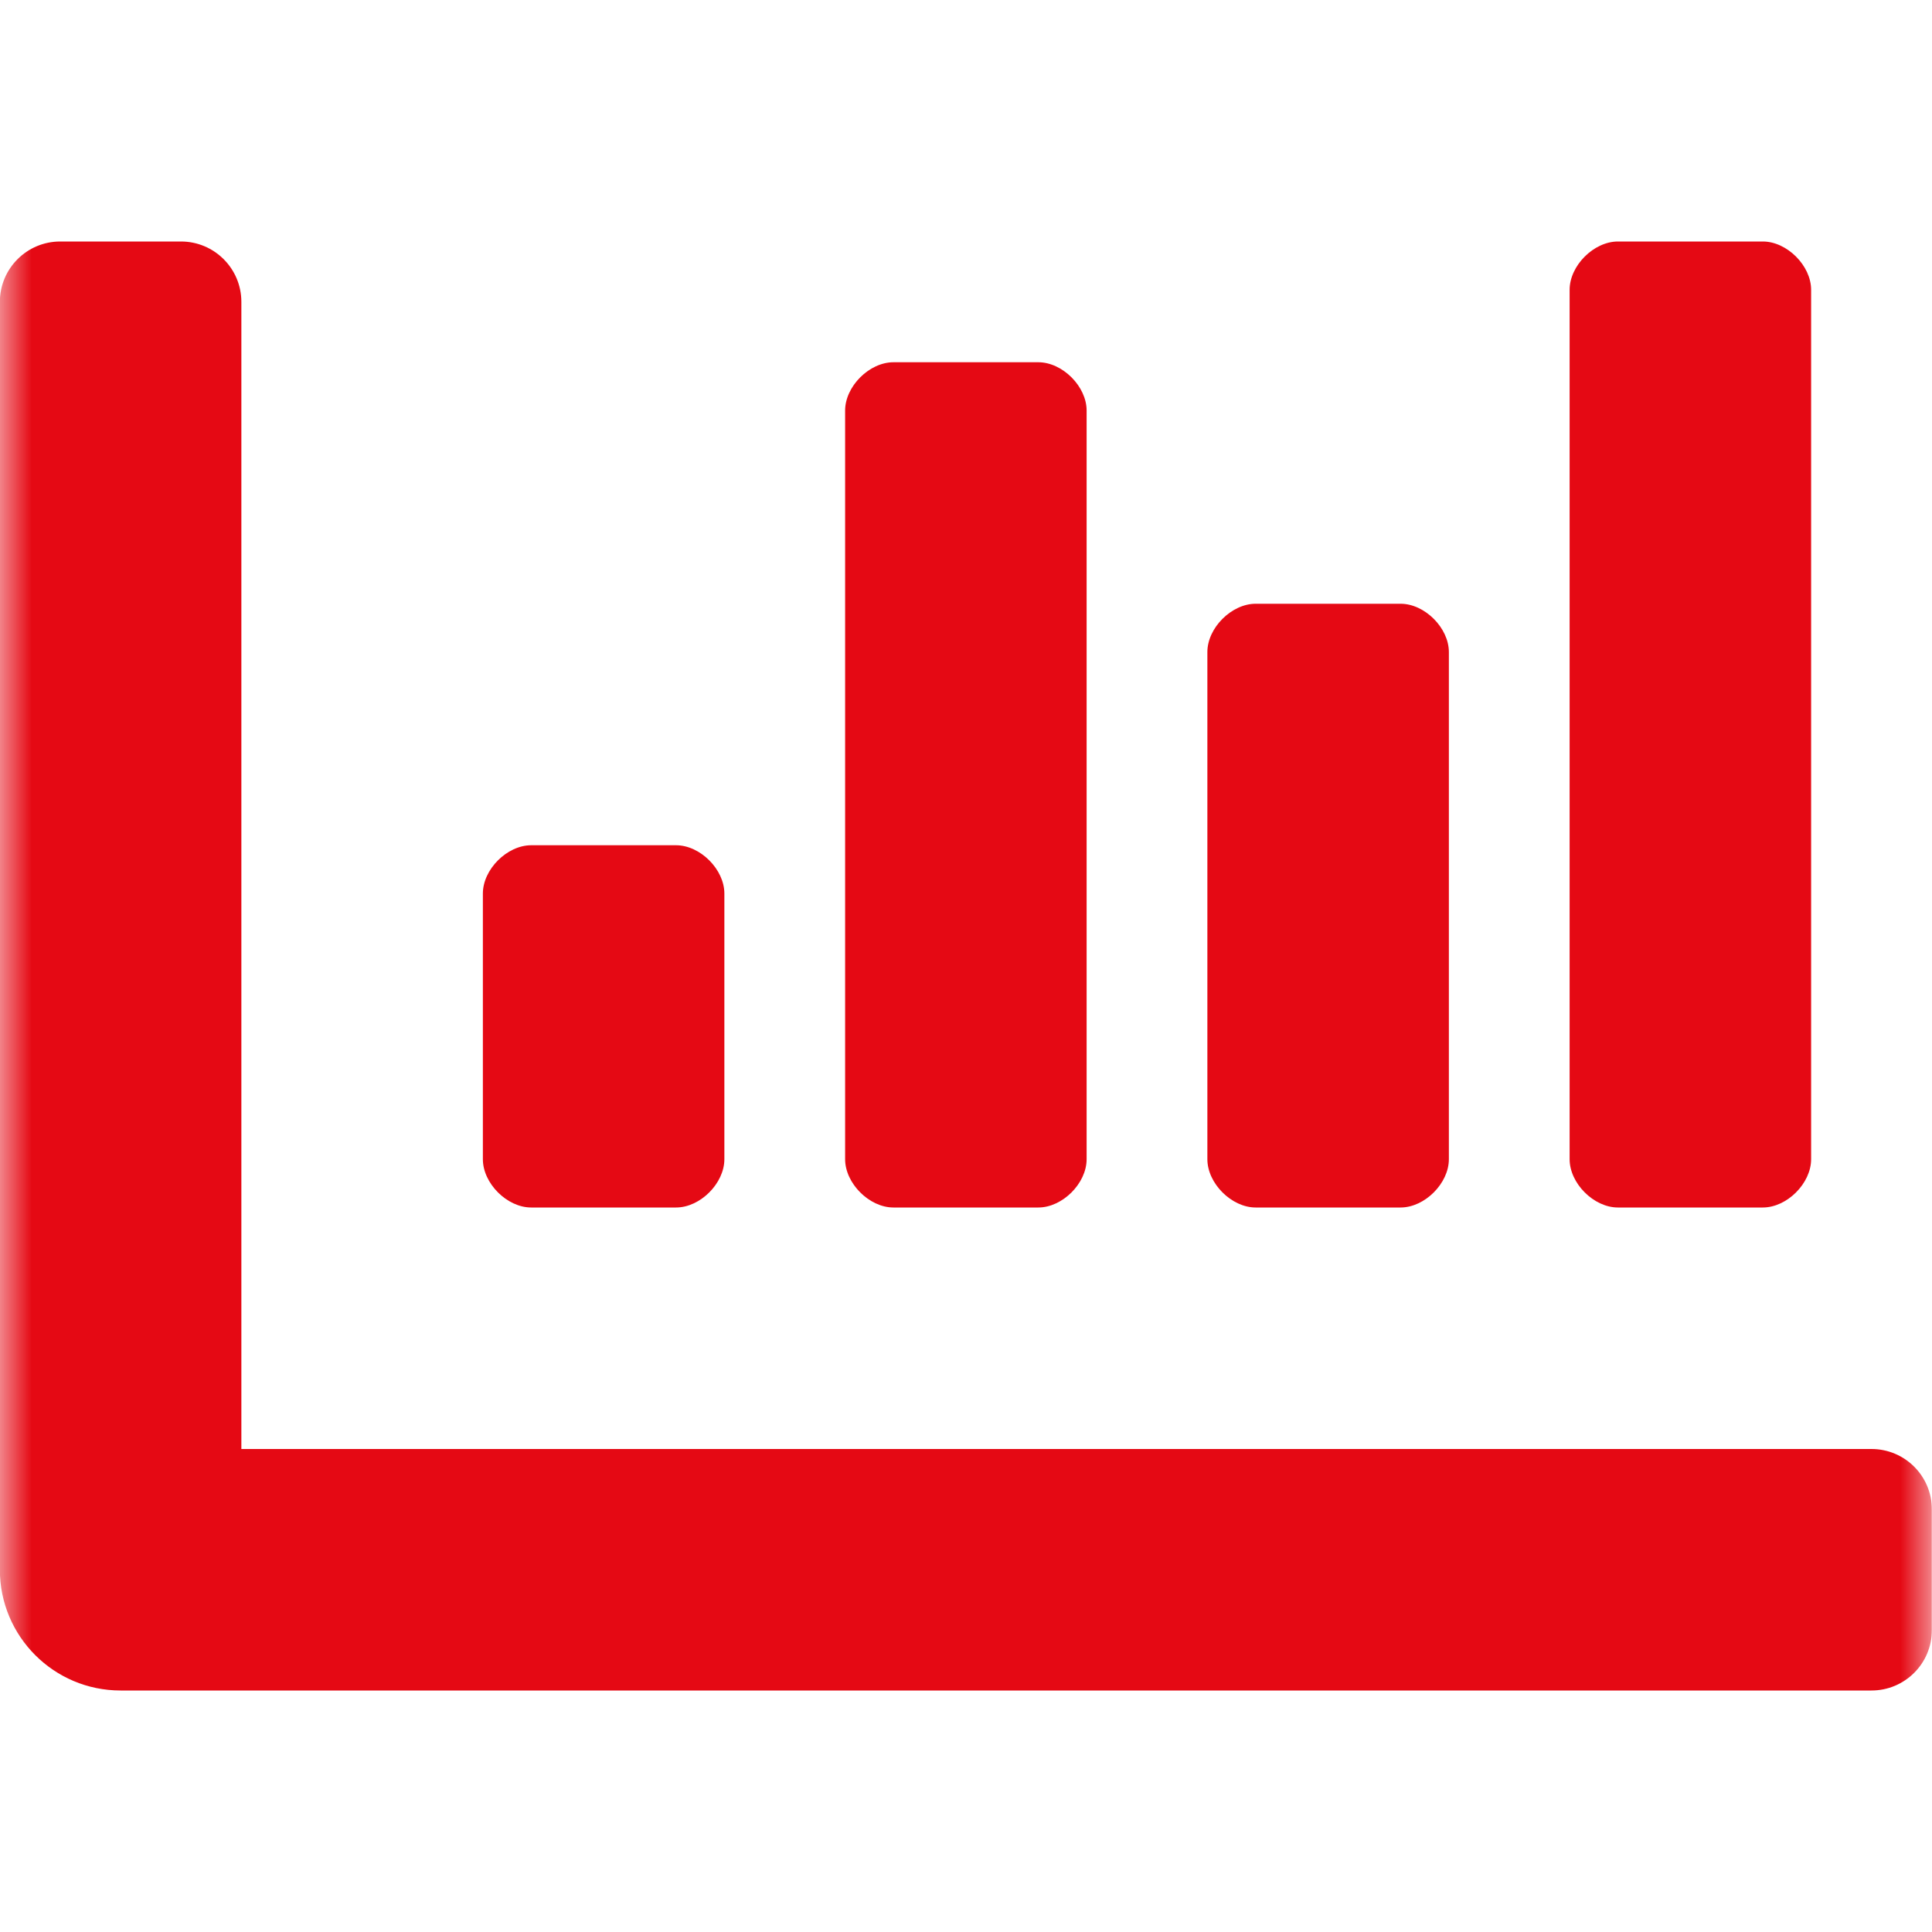 <svg width="30" height="30" viewBox="0 0 30 30" fill="none" xmlns="http://www.w3.org/2000/svg">
<g clip-path="url(#clip0_714_23979)">
<mask id="mask0_714_23979" style="mask-type:luminance" maskUnits="userSpaceOnUse" x="-1" y="0" width="31" height="30">
<rect x="-0.002" width="30" height="30" fill="white"/>
</mask>
<g mask="url(#mask0_714_23979)">
<path fill-rule="evenodd" clip-rule="evenodd" d="M19.498 18.75H21.748C22.123 18.75 22.498 18.375 22.498 18V10.125C22.498 9.75 22.123 9.375 21.748 9.375H19.498C19.123 9.375 18.748 9.75 18.748 10.125V18C18.748 18.375 19.123 18.75 19.498 18.75ZM25.123 18.75H27.373C27.748 18.75 28.123 18.375 28.123 18V4.5C28.123 4.125 27.748 3.75 27.373 3.75H25.123C24.748 3.75 24.373 4.125 24.373 4.5V18C24.373 18.375 24.748 18.75 25.123 18.75ZM8.248 18.75H10.498C10.873 18.75 11.248 18.375 11.248 18V13.875C11.248 13.5 10.873 13.125 10.498 13.125H8.248C7.873 13.125 7.498 13.5 7.498 13.875V18C7.498 18.375 7.873 18.75 8.248 18.75ZM13.873 18.75H16.123C16.498 18.75 16.873 18.375 16.873 18V6.375C16.873 6 16.498 5.625 16.123 5.625H13.873C13.498 5.625 13.123 6 13.123 6.375V18C13.123 18.375 13.498 18.75 13.873 18.75ZM29.06 22.5H3.748V4.688C3.748 4.17 3.328 3.75 2.81 3.75H0.935C0.417 3.75 -0.002 4.17 -0.002 4.688V24.375C-0.002 25.41 0.837 26.25 1.873 26.25H29.06C29.578 26.25 29.998 25.831 29.998 25.312V23.438C29.998 22.919 29.578 22.5 29.06 22.5Z" fill="#E50914"/>
</g>
</g>
<defs>
<clipPath id="clip0_714_23979">
<rect width="30" height="30" fill="white" transform="translate(-0.002)"/>
</clipPath>
</defs>
</svg>
